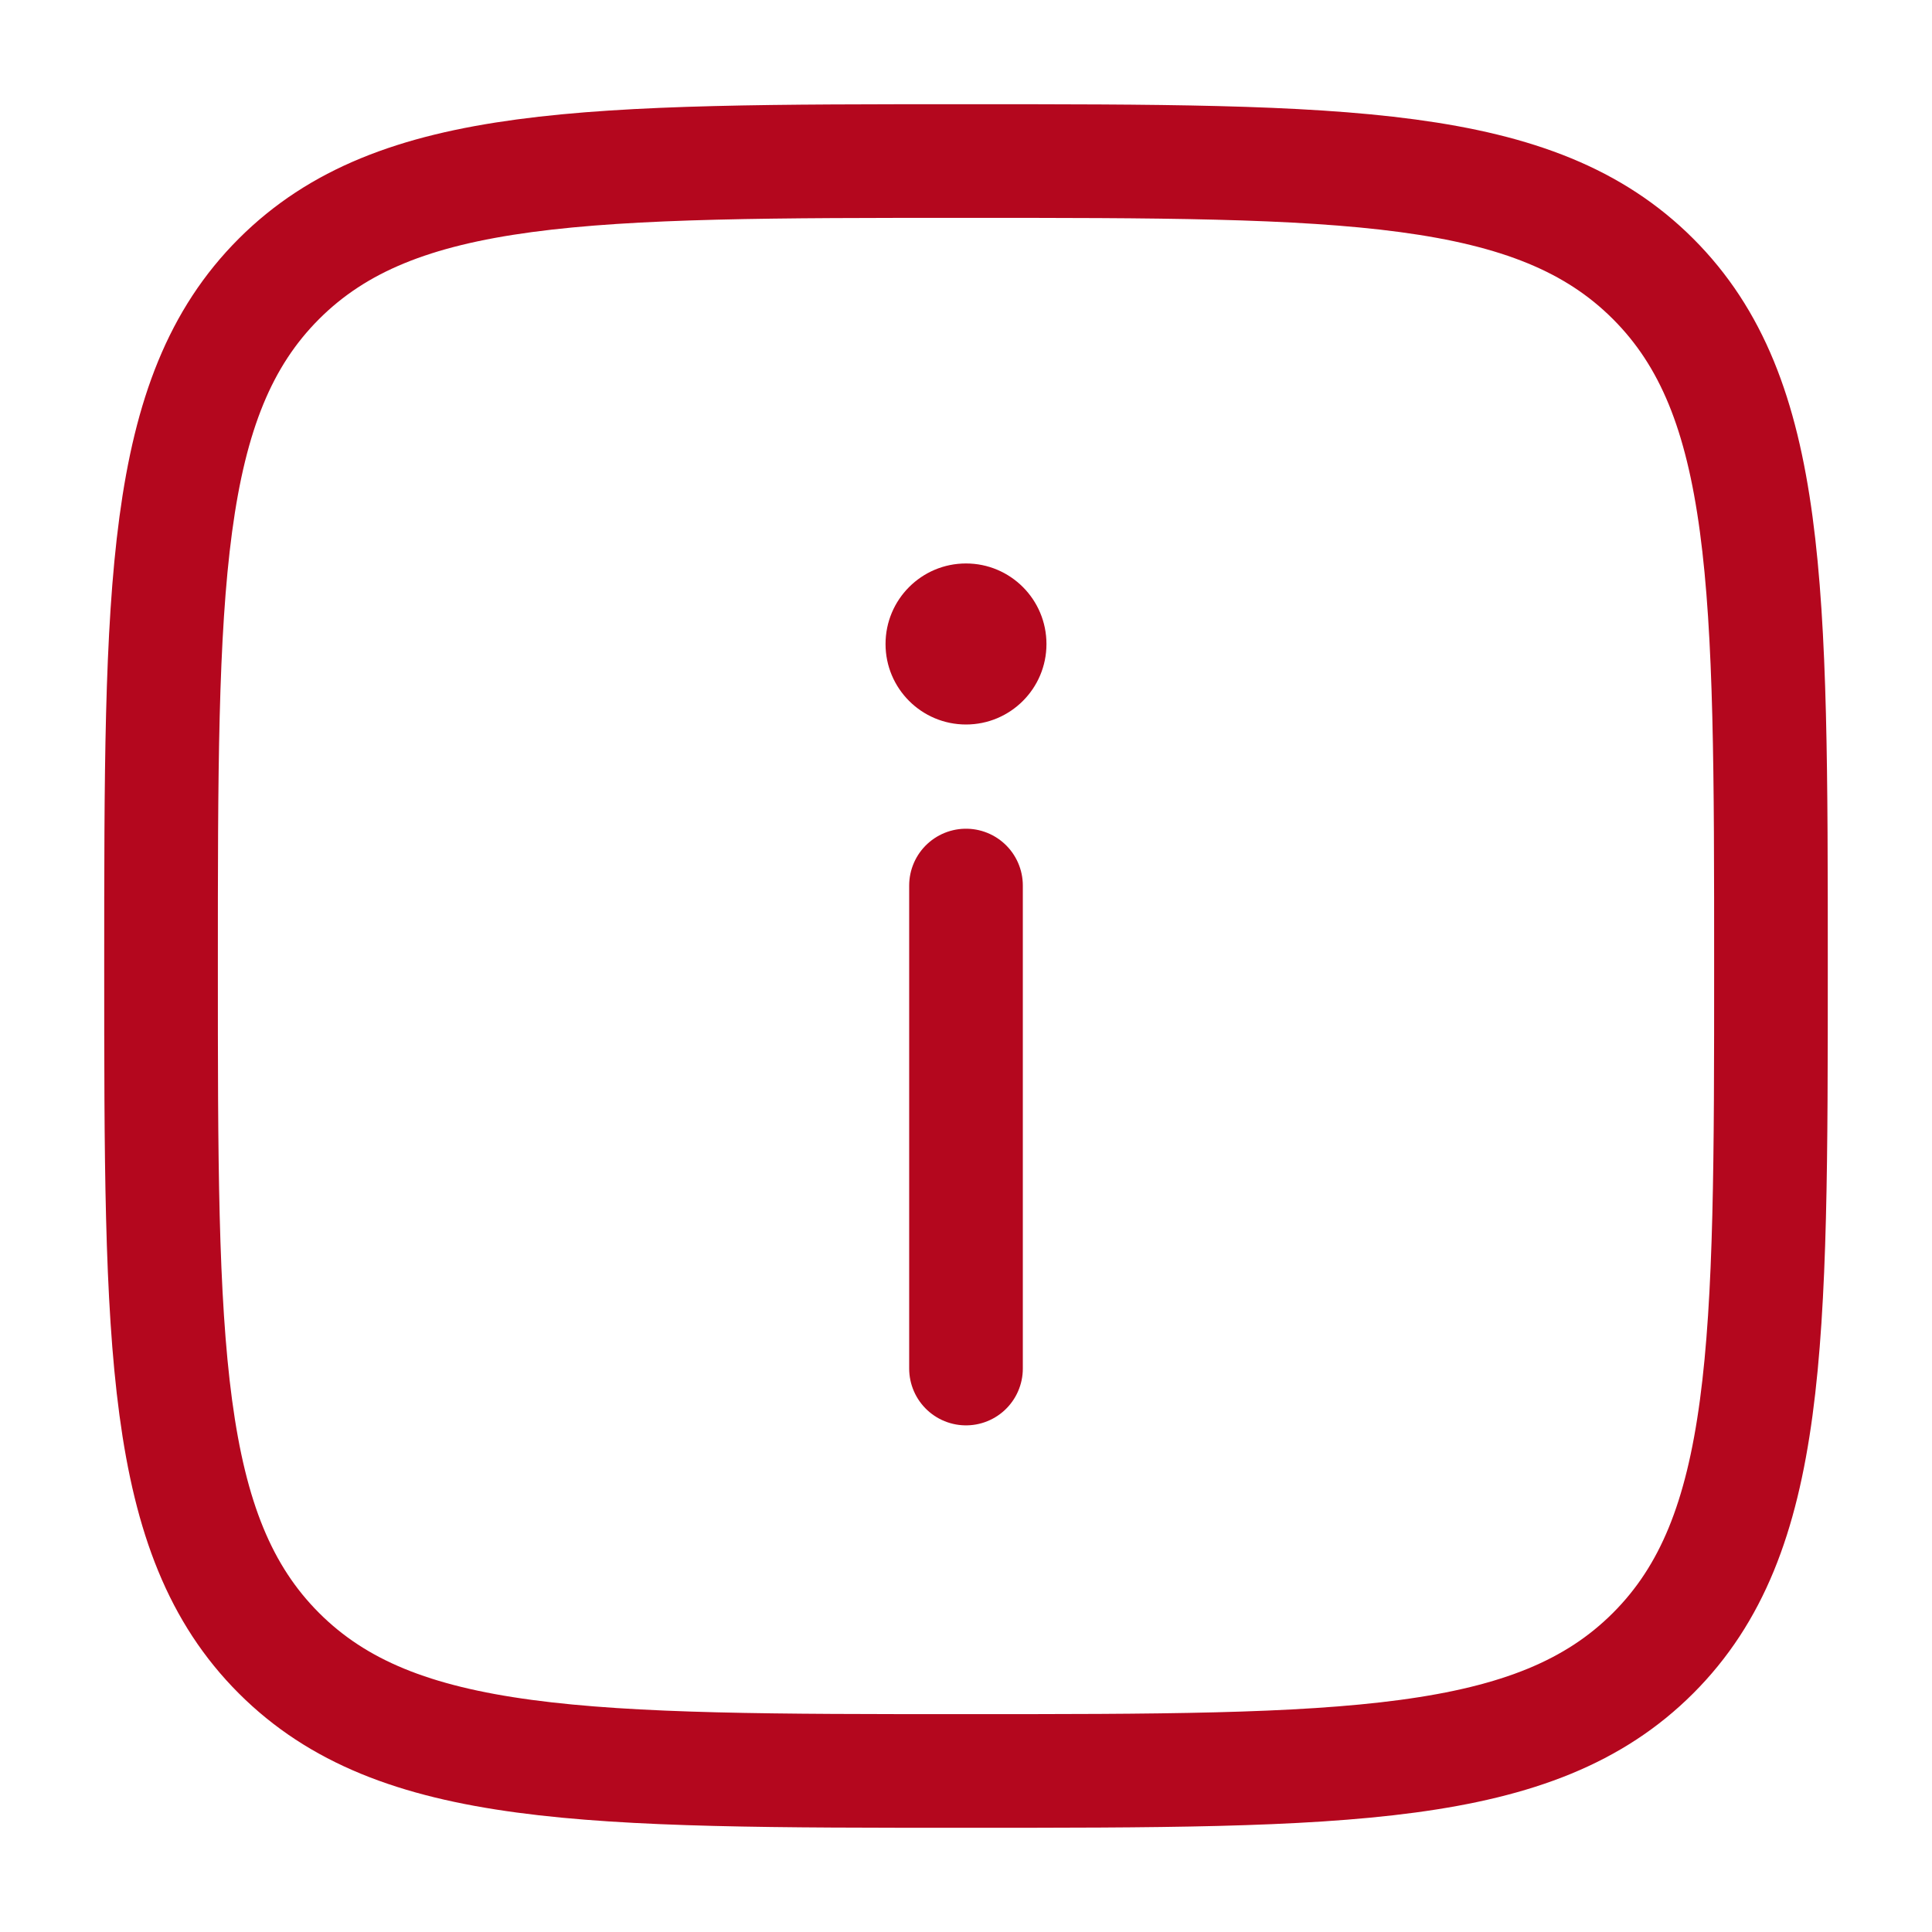 <svg width="17" height="17" viewBox="0 0 17 17" fill="none" xmlns="http://www.w3.org/2000/svg">
<g clip-path="url(#clip0_12_907)">
<path d="M8.5 12.042V7.792" stroke="#B4071E" stroke-linecap="round"/>
<path d="M8.5 4.958C8.891 4.958 9.208 5.275 9.208 5.667C9.208 6.058 8.891 6.375 8.5 6.375C8.109 6.375 7.792 6.058 7.792 5.667C7.792 5.275 8.109 4.958 8.5 4.958Z" fill="#B4071E"/>
<path d="M1.417 8.5C1.417 5.161 1.417 3.491 2.454 2.454C3.491 1.417 5.161 1.417 8.5 1.417C11.839 1.417 13.509 1.417 14.546 2.454C15.583 3.491 15.583 5.161 15.583 8.5C15.583 11.839 15.583 13.509 14.546 14.546C13.509 15.583 11.839 15.583 8.5 15.583C5.161 15.583 3.491 15.583 2.454 14.546C1.417 13.509 1.417 11.839 1.417 8.5Z" stroke="#B4071E"/>
</g>
<defs>
<clipPath id="clip0_12_907">
<rect width="17" height="17" fill="white"/>
</clipPath>
</defs>
</svg>
